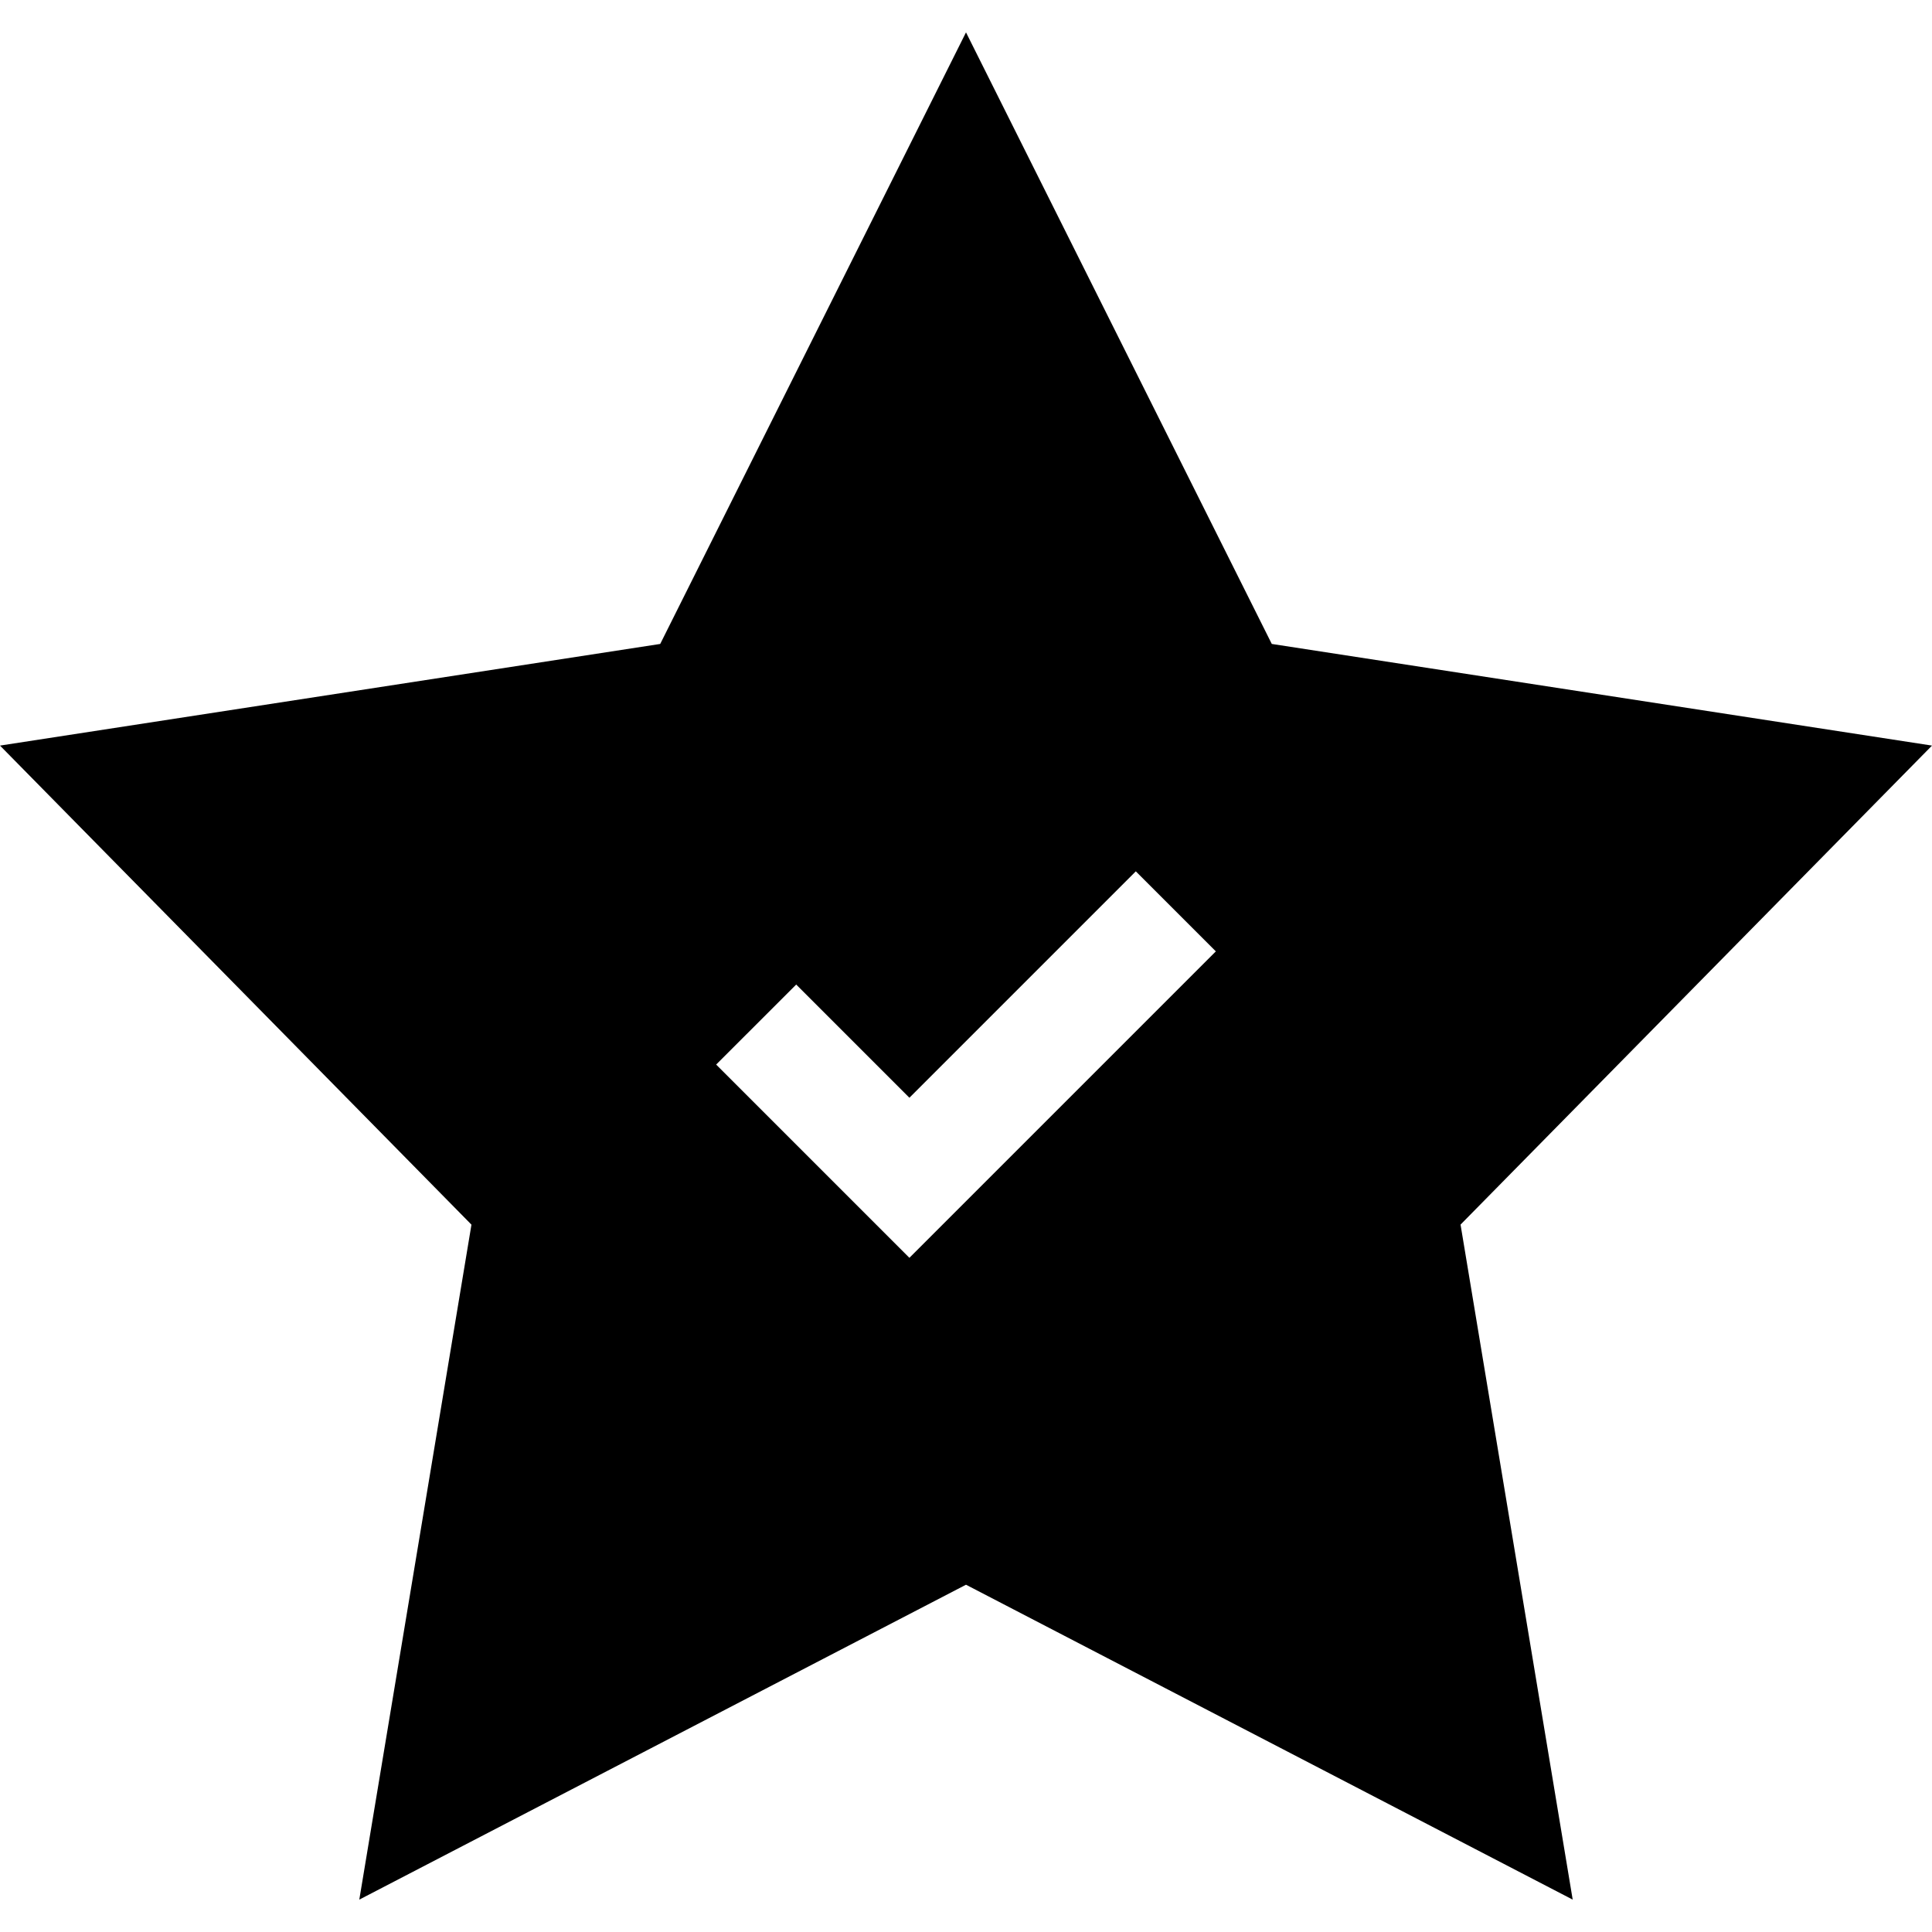 <svg xmlns="http://www.w3.org/2000/svg" id="Capa_1" height="512" viewBox="0 0 512 512" width="512"><g><path d="m256 8.581-81.035 162.07-174.965 26.938 124.94 126.958-29.721 178.872 160.781-83.452 160.781 83.452-29.721-178.886 124.94-126.944-174.965-26.938zm-15 324.755-51.211-51.211 21.211-21.21 30 30 60-60 21.211 21.211z"></path></g></svg>